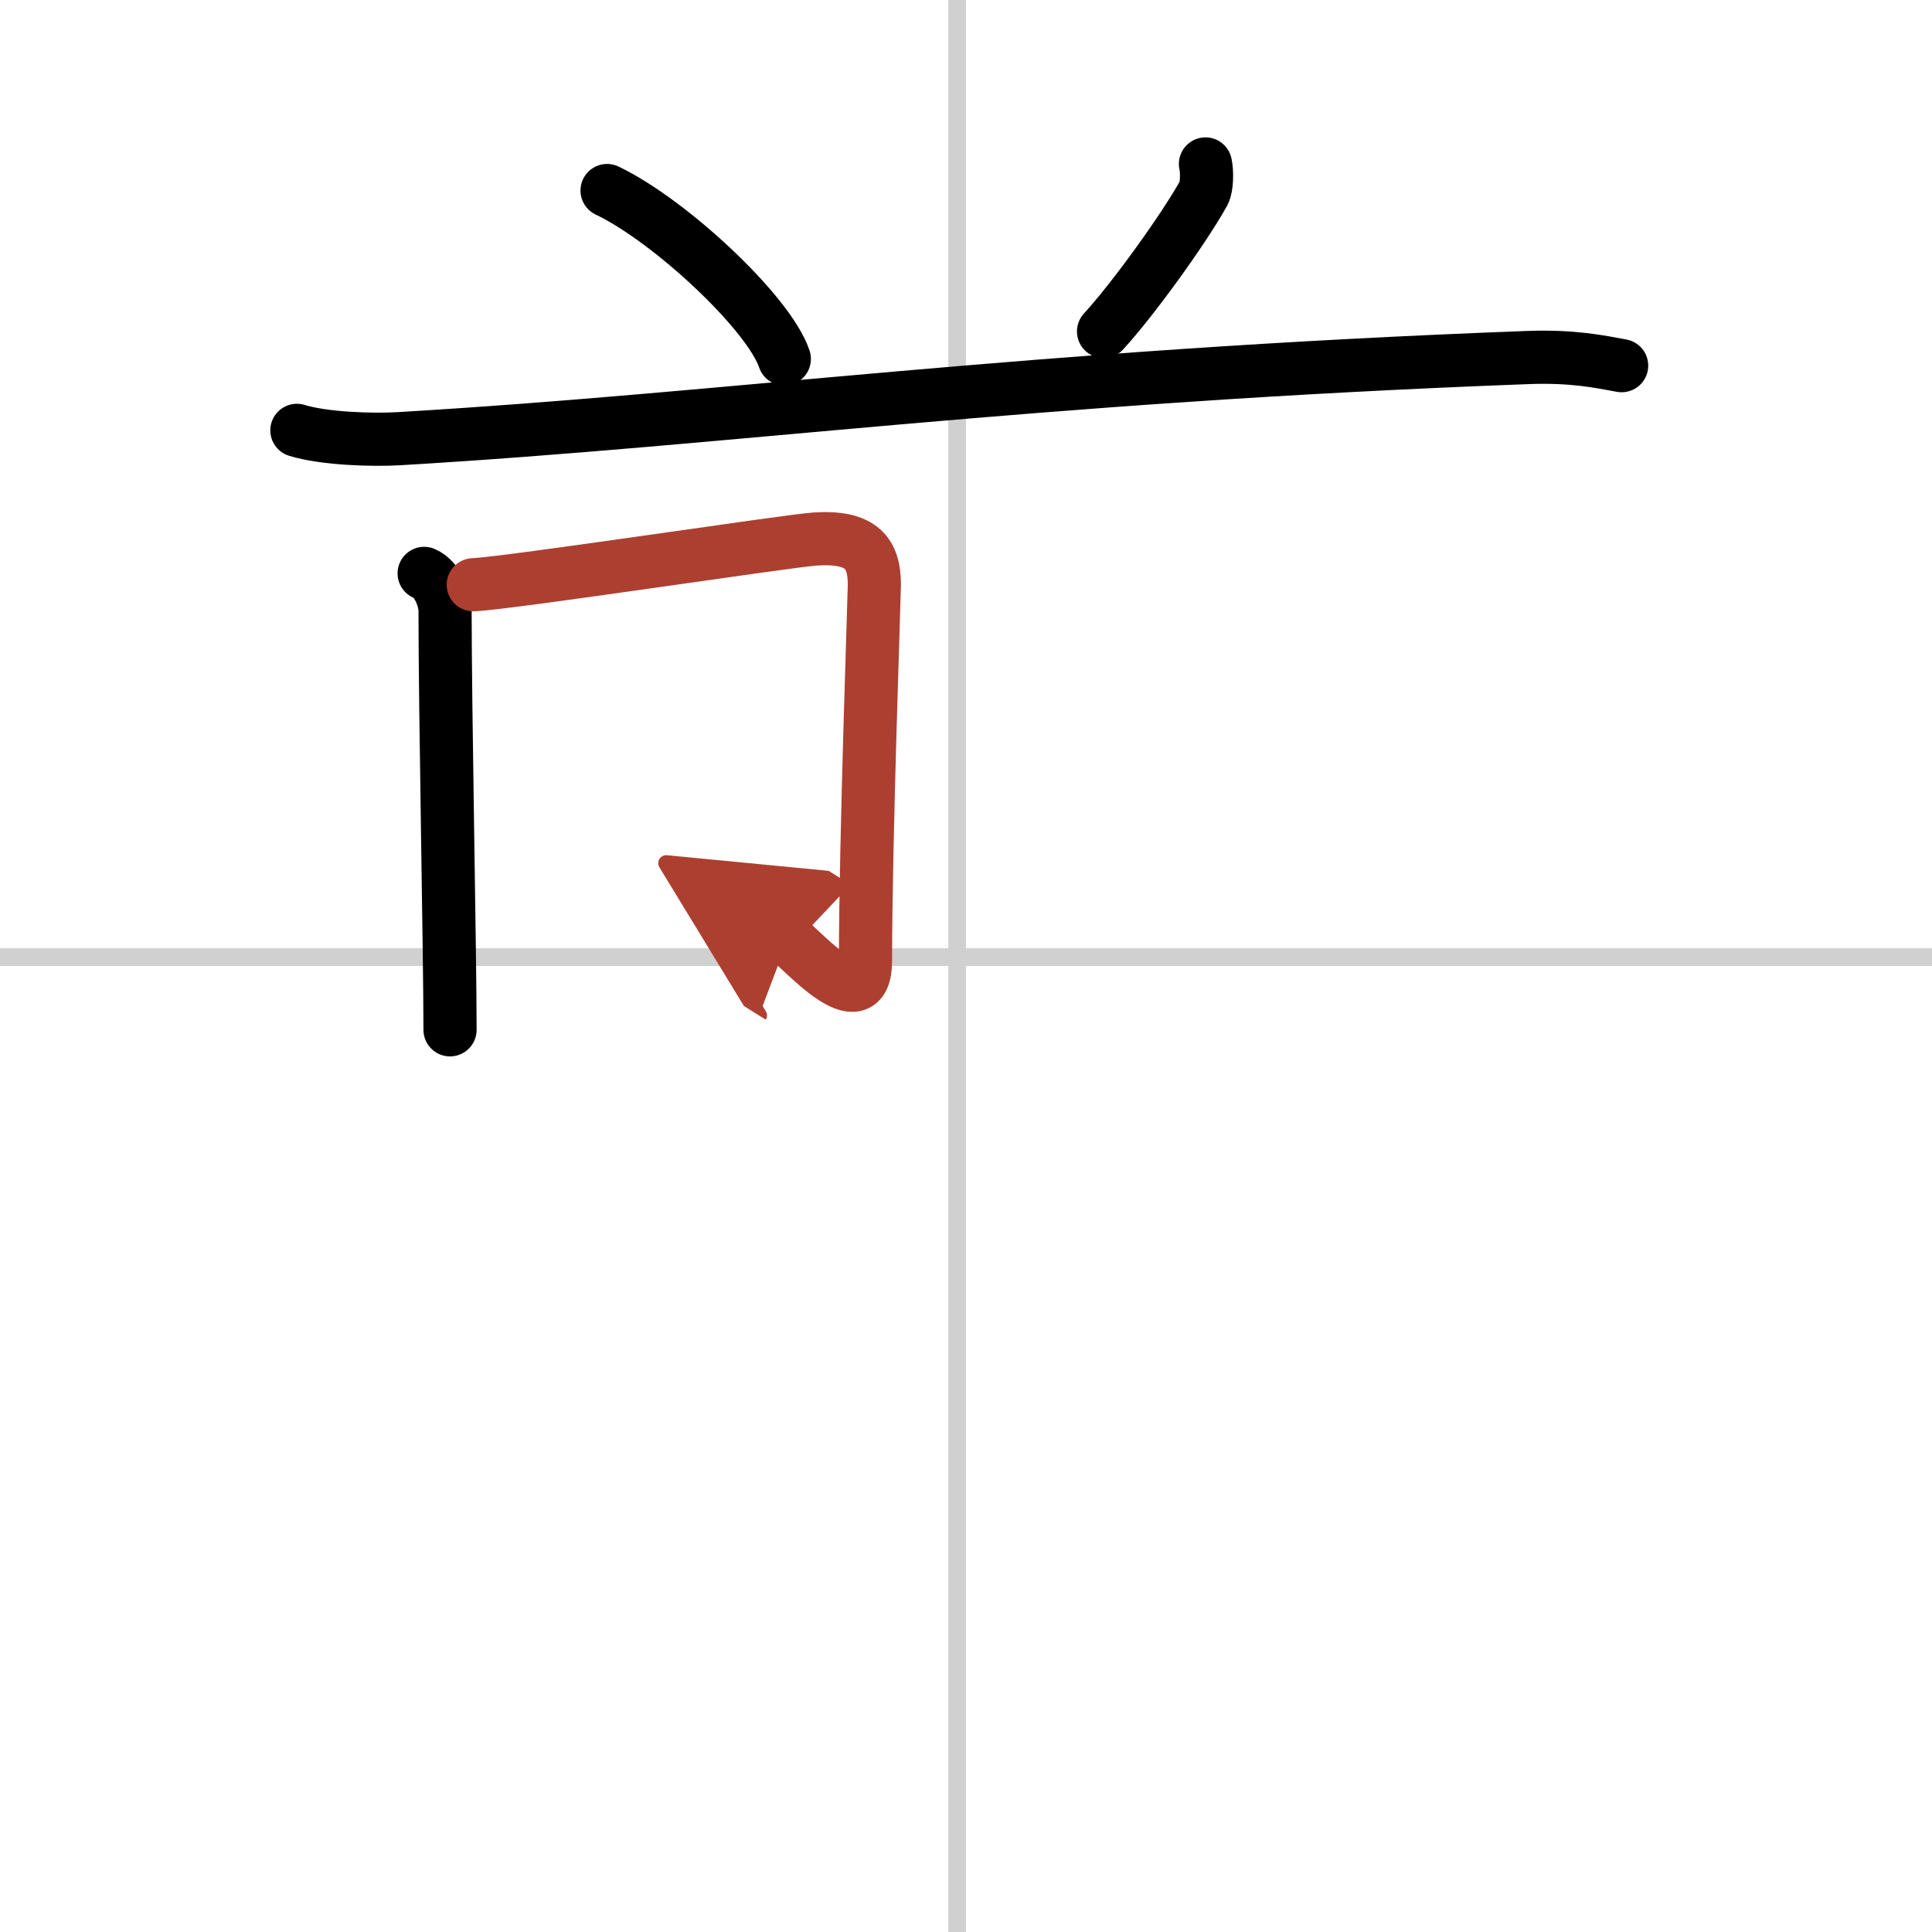 <svg width="400" height="400" viewBox="0 0 109 109" xmlns="http://www.w3.org/2000/svg"><defs><marker id="a" markerWidth="4" orient="auto" refX="1" refY="5" viewBox="0 0 10 10"><polyline points="0 0 10 5 0 10 1 5" fill="#ad3f31" stroke="#ad3f31"/></marker></defs><g fill="none" stroke="#000" stroke-linecap="round" stroke-linejoin="round" stroke-width="3"><rect width="100%" height="100%" fill="#fff" stroke="#fff"/><line x1="54" x2="54" y2="109" stroke="#d0d0d0" stroke-width="1"/><line x2="109" y1="54" y2="54" stroke="#d0d0d0" stroke-width="1"/><path d="m34.25 10.75c3.53 1.68 9.12 6.89 10 9.5"/><path d="m68.01 9.25c0.1 0.44 0.08 1.31-0.09 1.63-1.15 2.07-4.03 6.05-5.66 7.82"/><path d="m16.75 24.28c1.5 0.47 4.26 0.56 5.76 0.47 18.82-1.11 35.33-3.52 63.72-4.58 2.5-0.09 4.01 0.23 5.26 0.46"/><path d="m23.93 32.35c0.84 0.35 1.18 1.61 1.18 2.06 0 5.84 0.28 19.34 0.28 23.69"/><path d="m26.7 32.99c2-0.08 17.81-2.49 19.3-2.58 2.66-0.17 3.33 0.84 3.33 2.58 0 0.58-0.5 14.45-0.5 21.21 0 3.55-3.71-0.78-4.38-1.2" marker-end="url(#a)" stroke="#ad3f31"/></g></svg>

